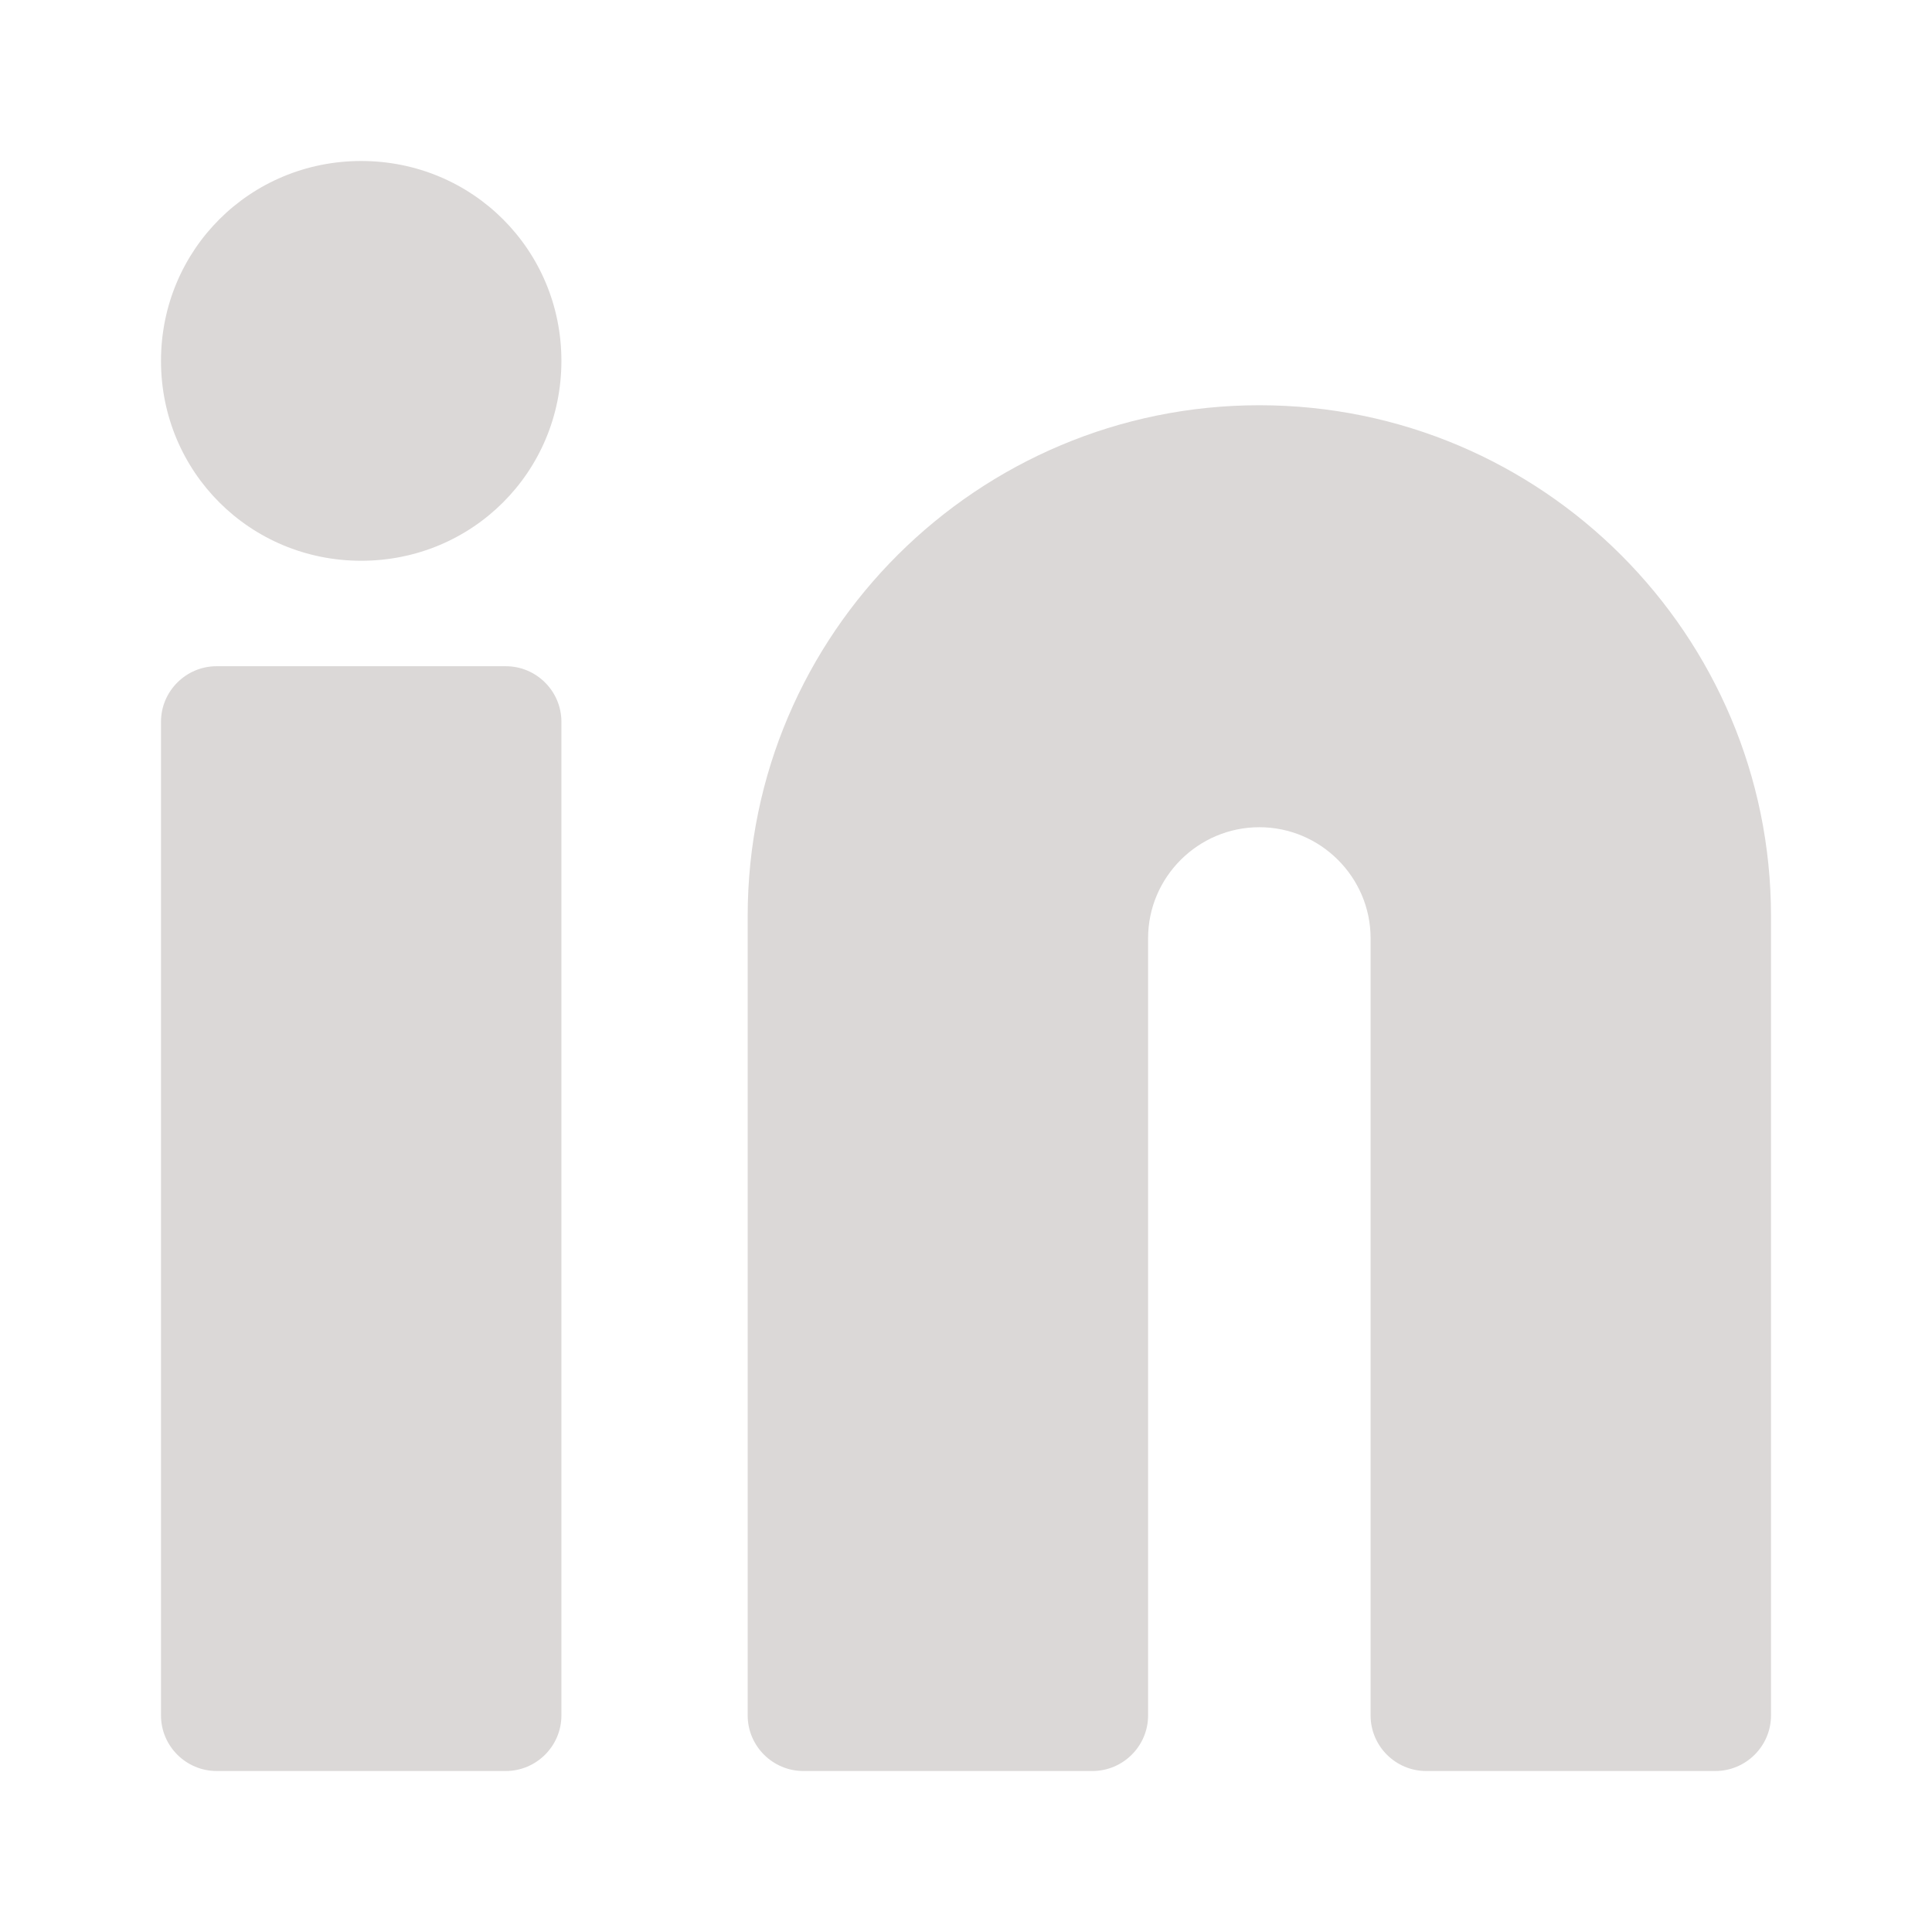 <svg width="24" height="24" viewBox="0 0 24 24" fill="none" xmlns="http://www.w3.org/2000/svg">
<g clip-path="url(#clip0)">
<path d="M15.644 5.034C12.155 5.034 9.288 7.862 9.288 11.379V21.31C9.288 21.69 9.599 22 9.979 22H13.571C13.951 22 14.262 21.69 14.262 21.31V11.655C14.262 10.896 14.884 10.276 15.644 10.276C16.404 10.276 17.026 10.896 17.026 11.655V21.31C17.026 21.69 17.336 22 17.716 22H21.309C21.689 22 22 21.69 22 21.31V11.379C22 7.896 19.167 5.034 15.644 5.034Z" fill="#DBD8D7"/>
<path d="M6.283 8.276H2.691C2.311 8.276 2 8.586 2 8.966V21.31C2 21.69 2.311 22 2.691 22H6.283C6.663 22 6.974 21.69 6.974 21.31V8.966C6.974 8.586 6.663 8.276 6.283 8.276Z" fill="#DBD8D7"/>
<path d="M4.487 2C3.105 2 2 3.103 2 4.483C2 5.862 3.105 6.966 4.487 6.966C5.869 6.966 6.974 5.862 6.974 4.483C6.974 3.103 5.869 2 4.487 2Z" fill="#DBD8D7"/>
</g>
<defs>
<clipPath id="clip0">
<rect width="20" height="20" fill="white" transform="translate(2 2)"/>
</clipPath>
</defs>
</svg>
